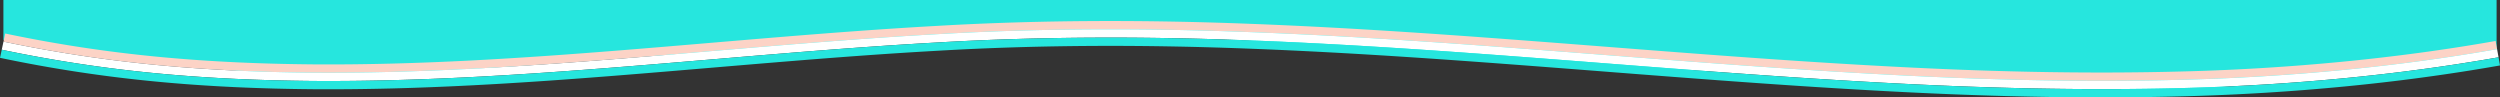 <svg xmlns="http://www.w3.org/2000/svg" xmlns:xlink="http://www.w3.org/1999/xlink" width="1508.1" height="58.75" viewBox="0 0 1508.1 58.75">
  <rect x="0" y="0" width="1508.1" height="58.75" fill="#333333" stroke="none"/>
  <defs>
    <clipPath id="clip-path">
      <rect id="Rectangle_283" data-name="Rectangle 283" width="1508.1" height="46.068" transform="translate(0 0)" fill="none"/>
    </clipPath>
  </defs>
  <g id="Group_515" data-name="Group 515" transform="translate(34.05 -528)">
    <path id="Path_151" data-name="Path 151" d="M-3475-4891.035h1504v32l-190.344,23.438-326.7-14.457-316-22-284,15-199,15-96.138-12.778-91.812-12.2Z" transform="translate(3443 5419.035)" fill="#26e6de"/>
    <g id="Group_322" data-name="Group 322" transform="translate(-34.05 540.683)">
      <g id="Group_322-2" data-name="Group 322" clip-path="url(#clip-path)">
        <path id="Path_152" data-name="Path 152" d="M1506.338,16.959c-30.9,5.455-62.022,9.6-93.259,12.61q-46.859,4.494-93.975,5.789c-62.777,1.771-125.633.082-188.375-3.454C1005.219,25,880.038,11.463,754.2,6.689,691.306,4.246,628.233,4.28,565.366,7.934c-62.868,3.494-125.509,9.5-188.171,14.53C314.546,27.51,251.787,31.589,189,31.15c-31.38-.273-62.756-1.587-93.975-4.582A835.973,835.973,0,0,1,2.1,12.42L3.15,7.532A831.388,831.388,0,0,0,95.5,21.591c31.048,2.979,62.278,4.287,93.536,4.559,62.543.438,125.158-3.628,187.758-8.67C439.4,12.456,502.088,6.443,565.089,2.942c63.013-3.664,126.3-3.7,189.3-1.249C880.458,6.478,1005.671,20.015,1131,26.912c62.657,3.531,125.37,5.214,187.953,3.448q46.937-1.26,93.644-5.768c31.113-3,62.1-7.126,92.857-12.555Z" fill="#fcd3c6"/>
        <path id="Path_153" data-name="Path 153" d="M1507.219,21.881c-31.042,5.48-62.3,9.642-93.662,12.666q-47.043,4.512-94.306,5.809c-62.97,1.777-125.969.082-188.8-3.459-125.685-6.922-250.836-20.448-376.445-25.211-62.789-2.438-125.644-2.4-188.364,1.241C502.908,16.412,440.309,22.414,377.6,27.448c-62.7,5.049-125.6,9.142-188.631,8.7-31.5-.274-63.025-1.593-94.415-4.6A841.367,841.367,0,0,1,1.05,17.309L2.1,12.42A836.009,836.009,0,0,0,95.025,26.568c31.219,3,62.595,4.309,93.975,4.583,62.787.438,125.546-3.641,188.2-8.687,62.662-5.029,125.3-11.036,188.171-14.53C628.233,4.28,691.306,4.247,754.2,6.69,880.038,11.464,1005.219,25,1130.729,31.9c62.742,3.537,125.6,5.226,188.375,3.454q47.08-1.263,93.975-5.789c31.237-3.011,62.362-7.155,93.259-12.61Z" fill="#fff"/>
        <path id="Path_154" data-name="Path 154" d="M1508.1,26.8c-31.186,5.506-62.581,9.686-94.064,12.721s-63.059,4.982-94.638,5.83c-63.164,1.782-126.306.081-189.22-3.465-125.861-6.934-250.98-20.455-376.36-25.206-62.687-2.433-125.324-2.4-187.9,1.236C503.319,21.4,440.761,27.393,378,32.431c-62.749,5.053-125.8,9.159-189.069,8.718-31.625-.275-63.293-1.6-94.854-4.627A846.024,846.024,0,0,1,0,22.2l1.05-4.888a841.368,841.368,0,0,0,93.5,14.237c31.39,3.011,62.912,4.33,94.415,4.6,63.03.44,125.933-3.653,188.632-8.7,62.713-5.033,125.313-11.035,188.048-14.521,62.72-3.645,125.575-3.678,188.364-1.241,125.61,4.763,250.76,18.289,376.445,25.211,62.829,3.541,125.828,5.236,188.8,3.459q47.225-1.268,94.306-5.809c31.36-3.024,62.621-7.185,93.662-12.666Z" fill="#26e6de"/>
      </g>
    </g>
  </g>
</svg>
